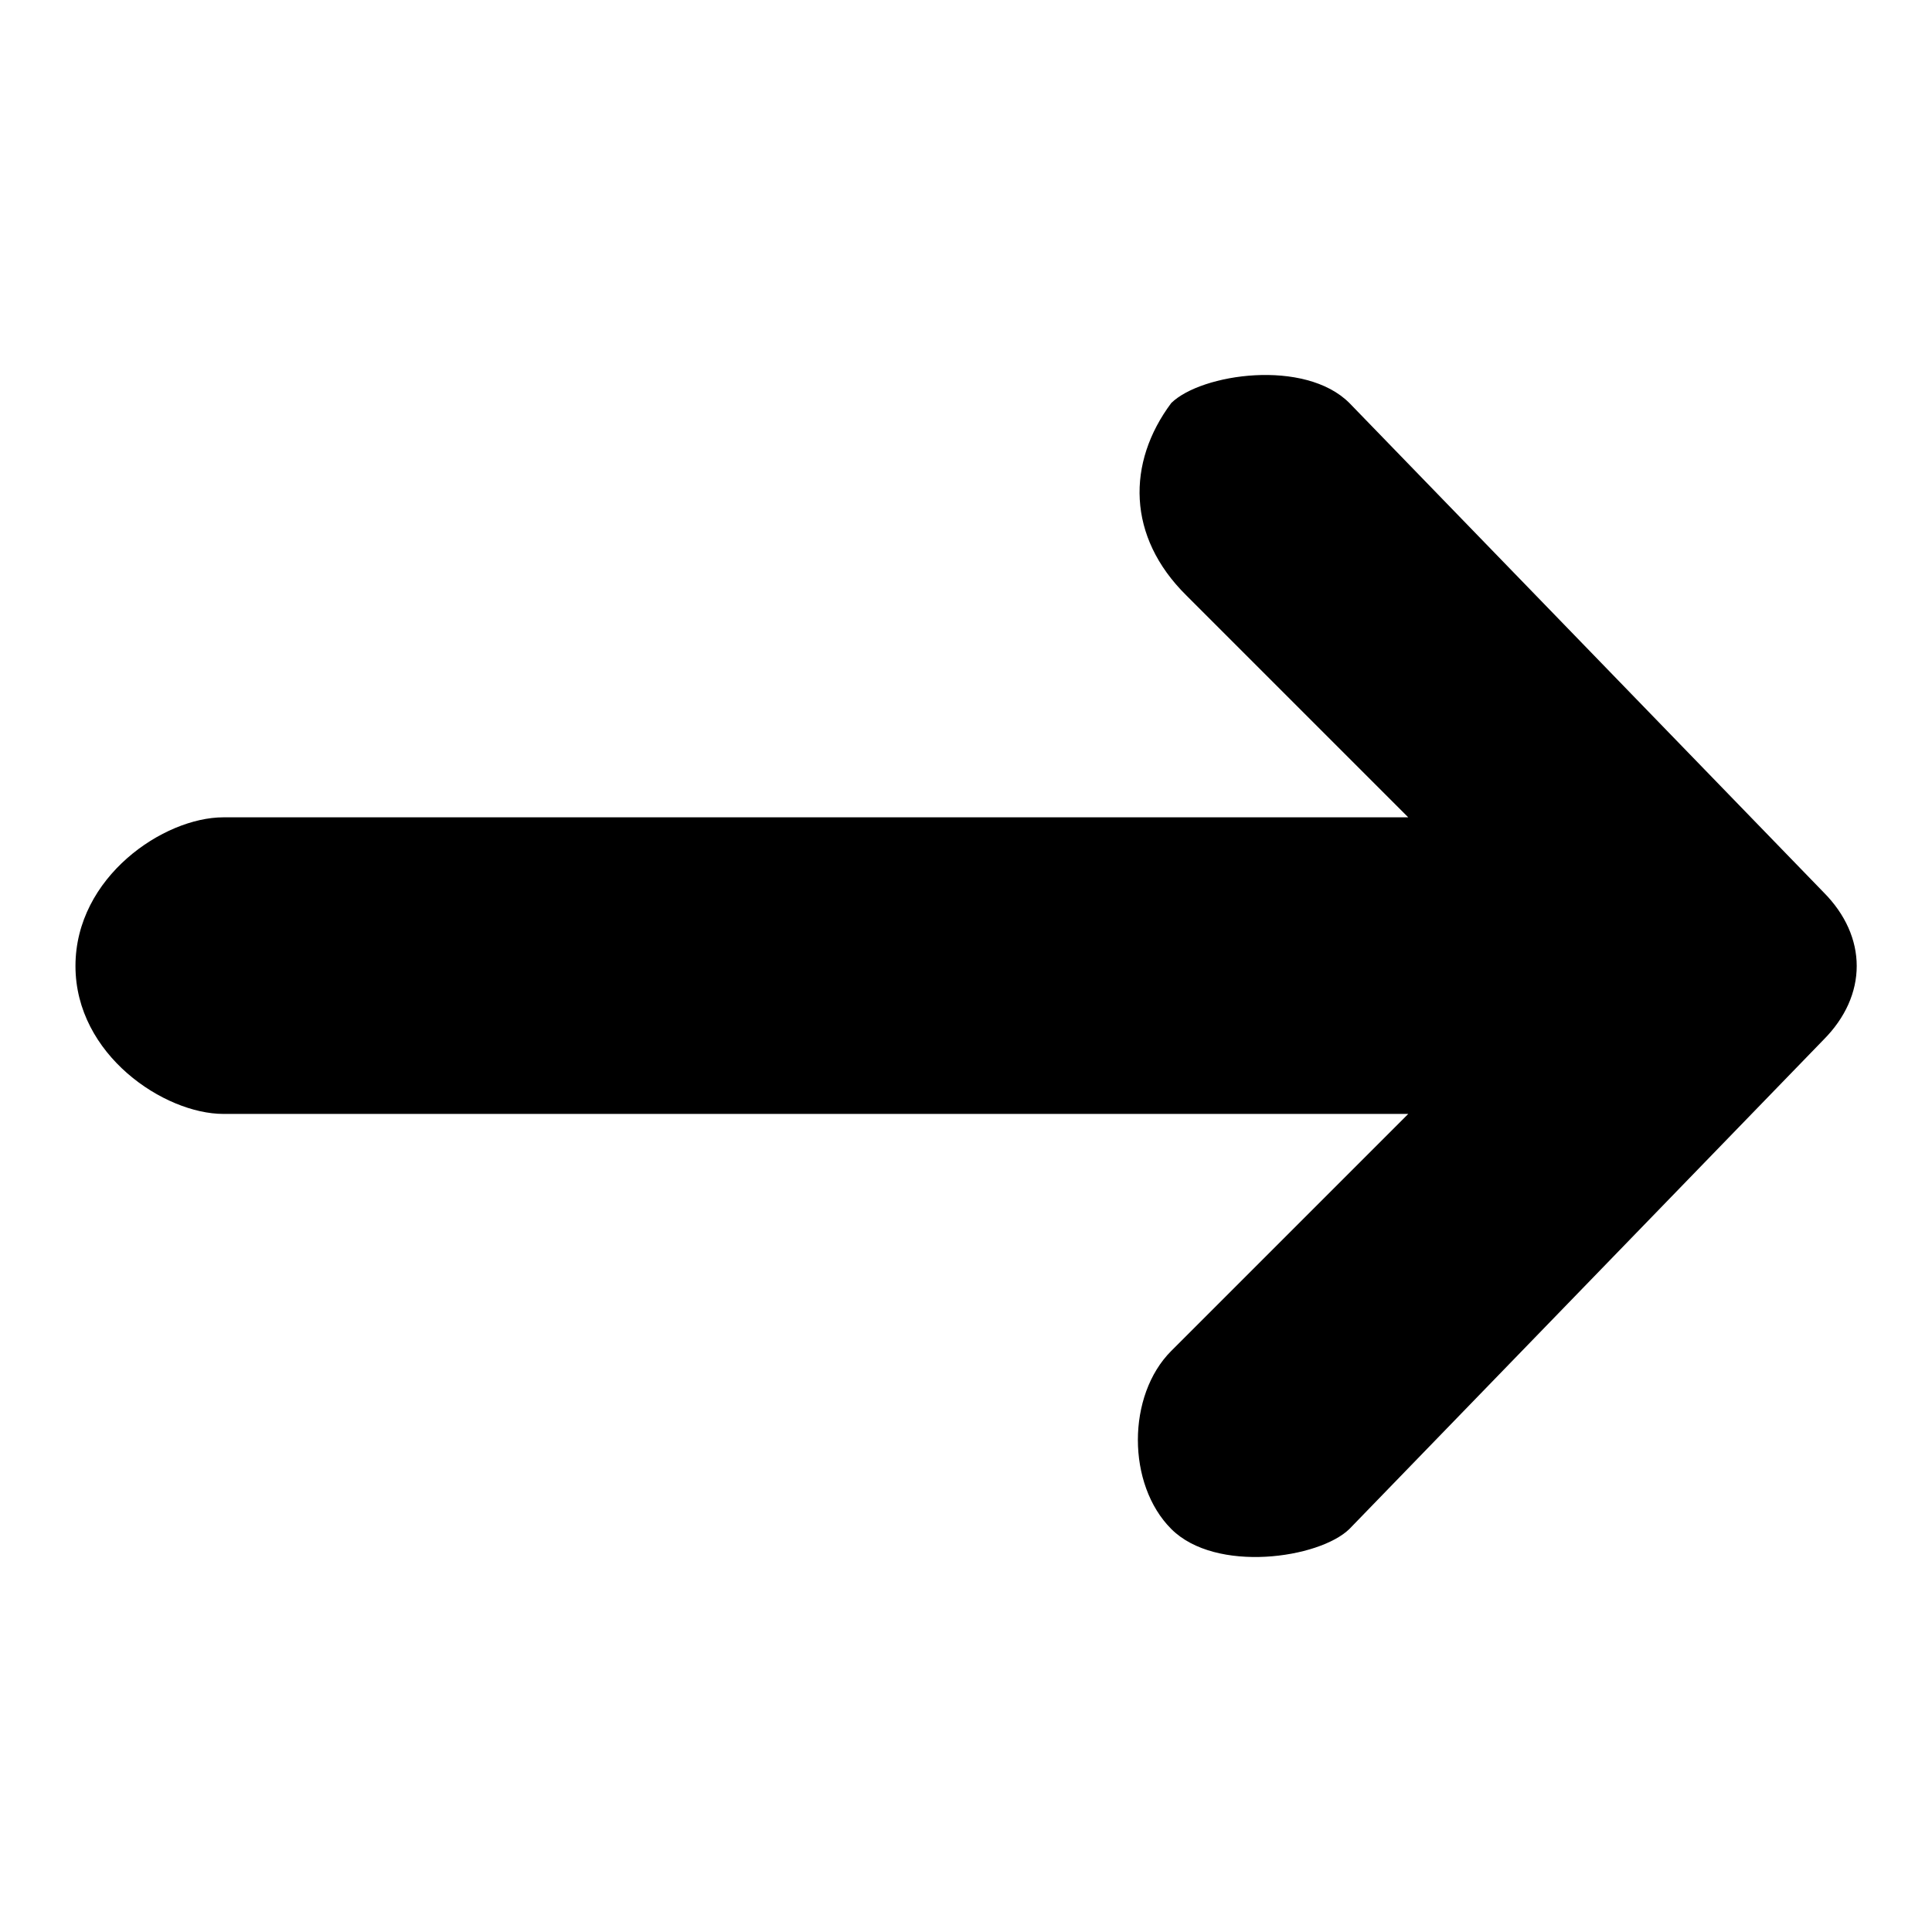<?xml version="1.0" encoding="utf-8"?>
<!-- Svg Vector Icons : http://www.onlinewebfonts.com/icon -->
<!DOCTYPE svg PUBLIC "-//W3C//DTD SVG 1.1//EN" "http://www.w3.org/Graphics/SVG/1.1/DTD/svg11.dtd">
<svg version="1.1" xmlns="http://www.w3.org/2000/svg" xmlns:xlink="http://www.w3.org/1999/xlink" x="0px" y="0px" viewBox="0 0 256 256" enable-background="new 0 0 256 256" xml:space="preserve">
<g><g><path fill="#000000" d="M178.8,53.4c-5.9-5.9-19.6-3.9-23.6,0c-5.9,7.9-5.9,17.7,2,25.5l29.4,29.4h-157c-7.9,0-19.6,7.9-19.6,19.7c0,11.8,11.8,19.6,19.6,19.6h157L155.2,179c-5.9,5.9-5.9,17.7,0,23.6c5.9,5.9,19.6,3.9,23.6,0l62.8-64.8c5.9-5.9,5.9-13.7,0-19.6L178.8,53.4z"/></g></g>
</svg>